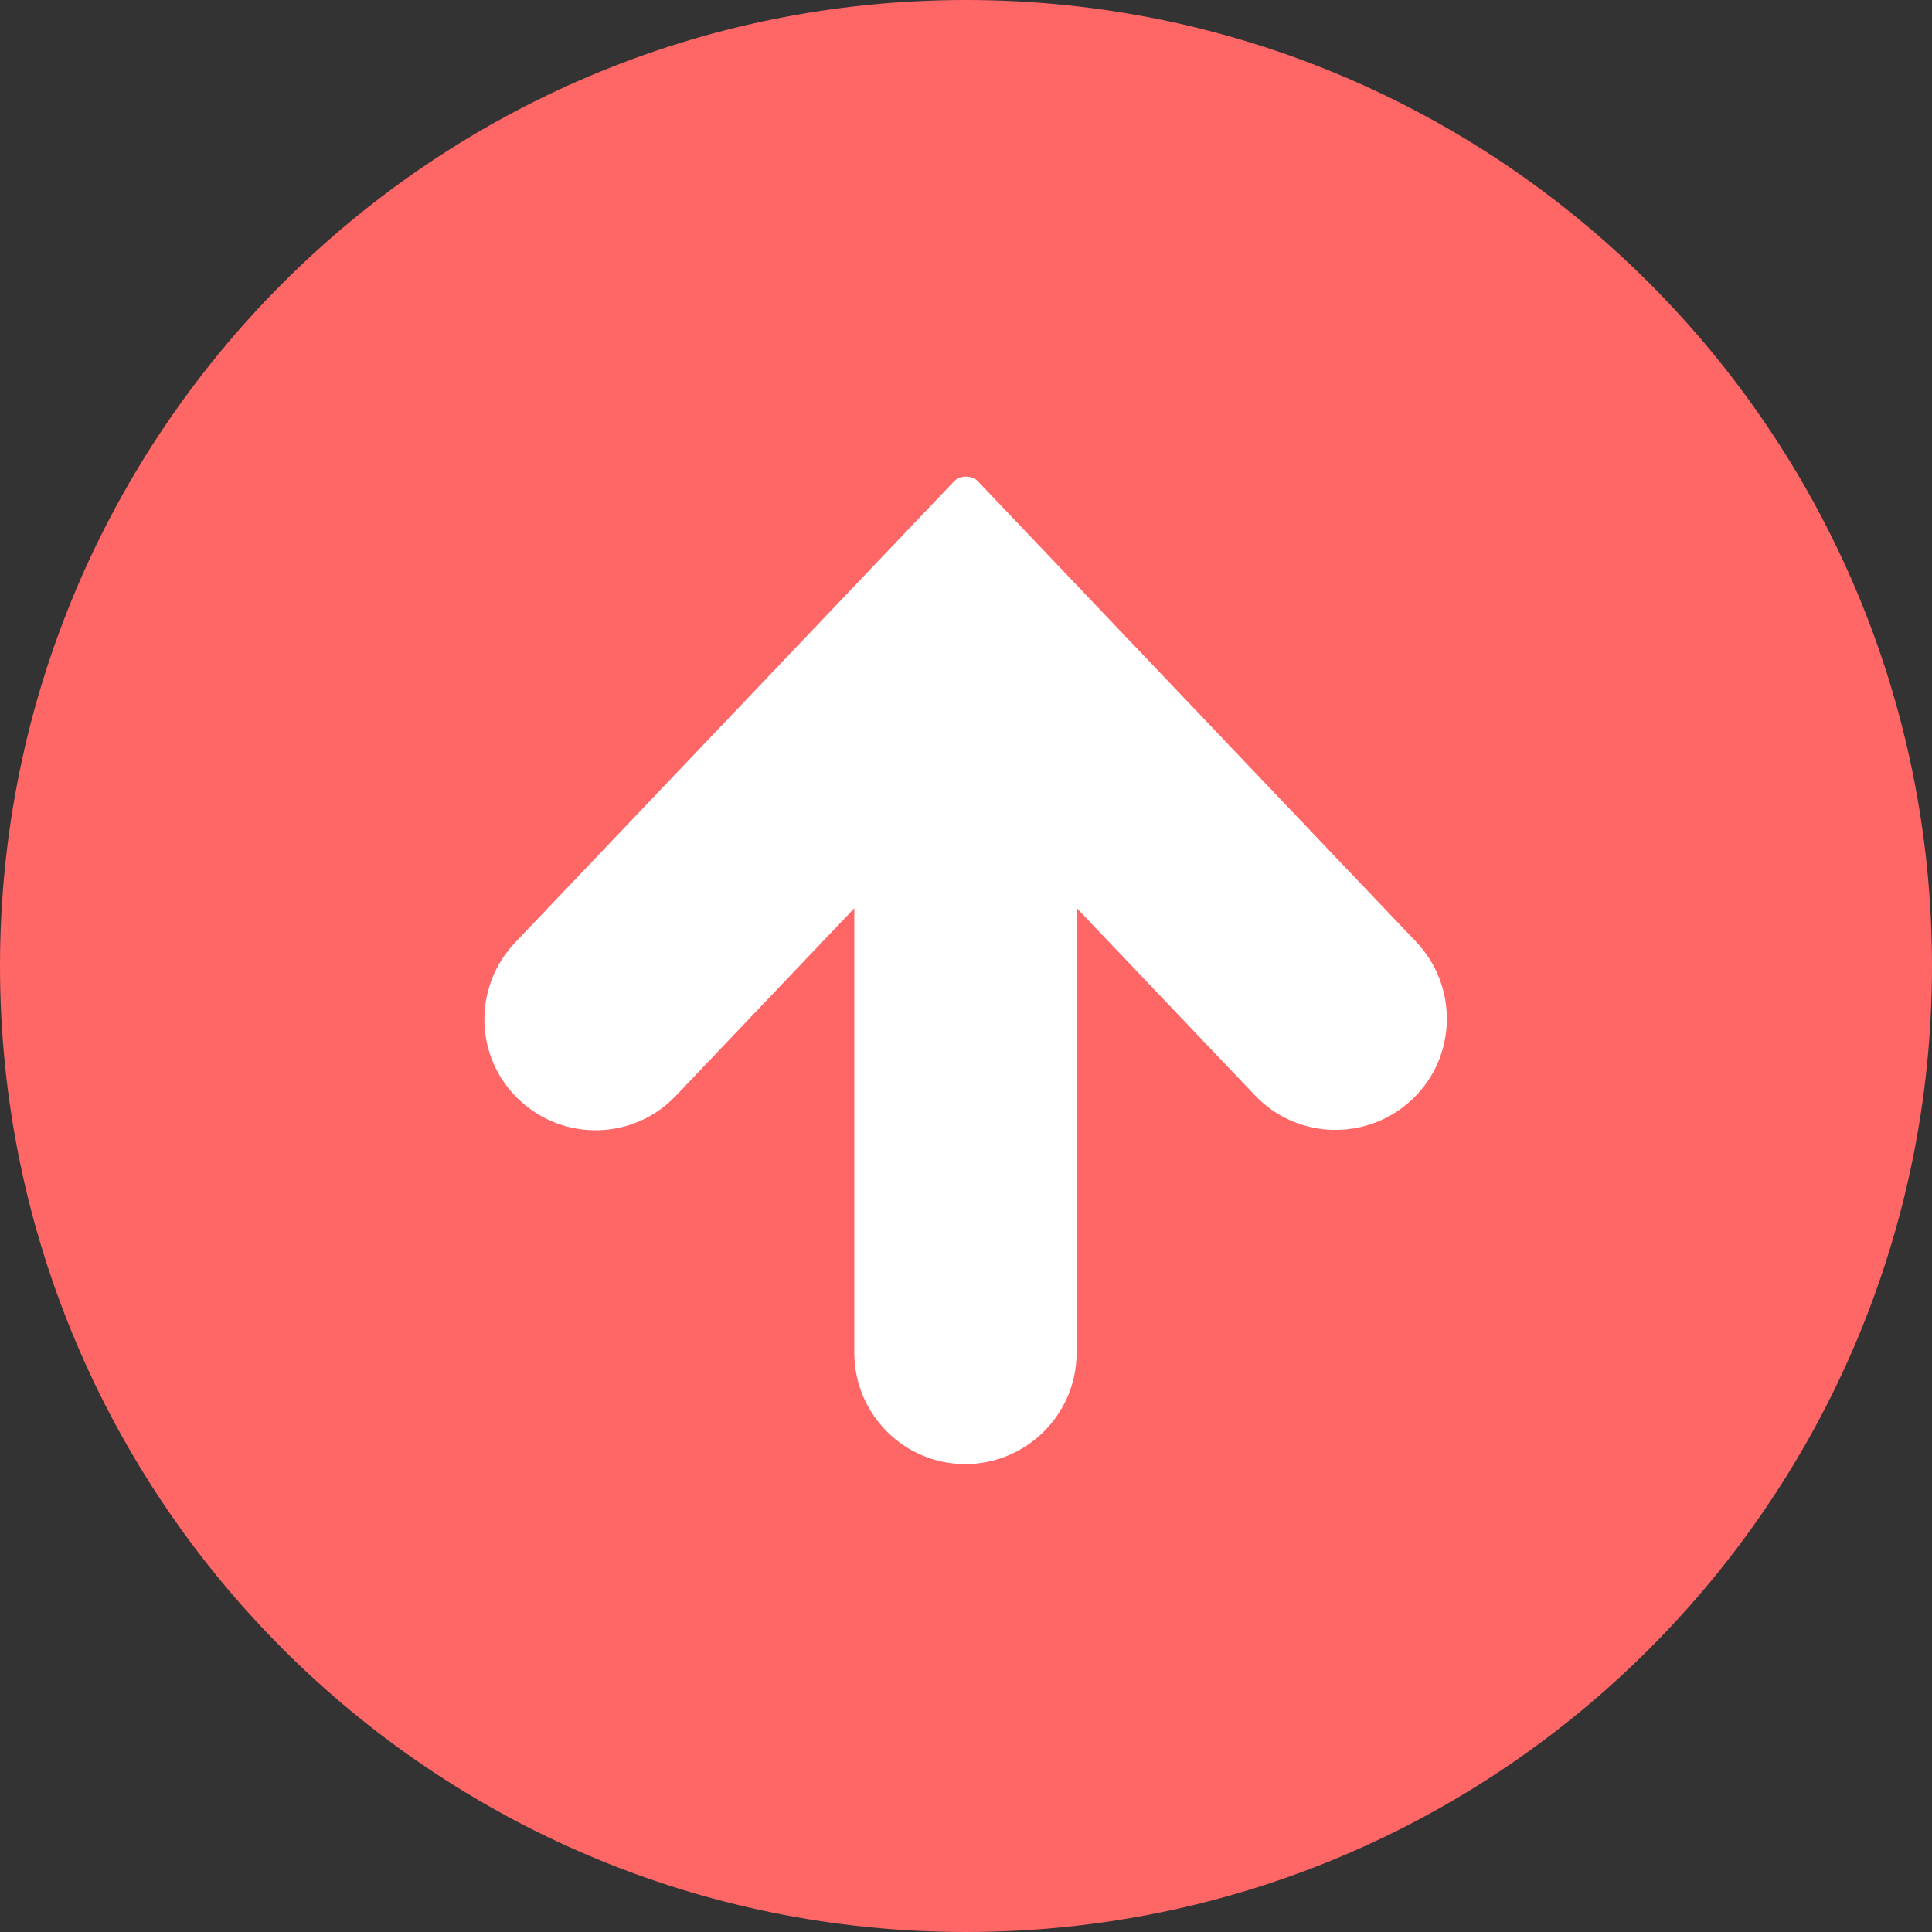 <?xml version="1.0" encoding="UTF-8"?>
<svg id="_レイヤー_1" data-name="レイヤー_1" xmlns="http://www.w3.org/2000/svg" version="1.1" xmlns:xlink="http://www.w3.org/1999/xlink" viewBox="0 0 512 512">
  <rect x="0" y="0" width="512" height="512" fill="#333333" stroke="none"/>
  <!-- Generator: Adobe Illustrator 29.2.1, SVG Export Plug-In . SVG Version: 2.1.0 Build 116)  -->
  <defs>
    <style>
      .st0 {
        fill: #fff;
      }

      .st1 {
        fill: #f66;
      }
    </style>
  </defs>
  <path class="st1" d="M256,0C114.6,0,0,114.6,0,256s114.6,256,256,256,256-114.6,256-256S397.4,0,256,0Z"/>
  <path class="st0" d="M256,126.3c-1.3,0-2.5.5-3.4,1.5l-116.1,122c-11.2,11.8-10.8,30.4,1,41.6,11.8,11.2,30.4,10.8,41.6-1l47.3-49.7v117.8c0,16.3,13.2,29.5,29.4,29.5s29.5-13.2,29.5-29.4h0v-118l47.3,49.7c11.2,11.8,29.9,12.2,41.7,1s12.2-29.9,1-41.7l-116.1-122c-.7-.8-1.9-1.3-3.2-1.3Z"/>
</svg>
